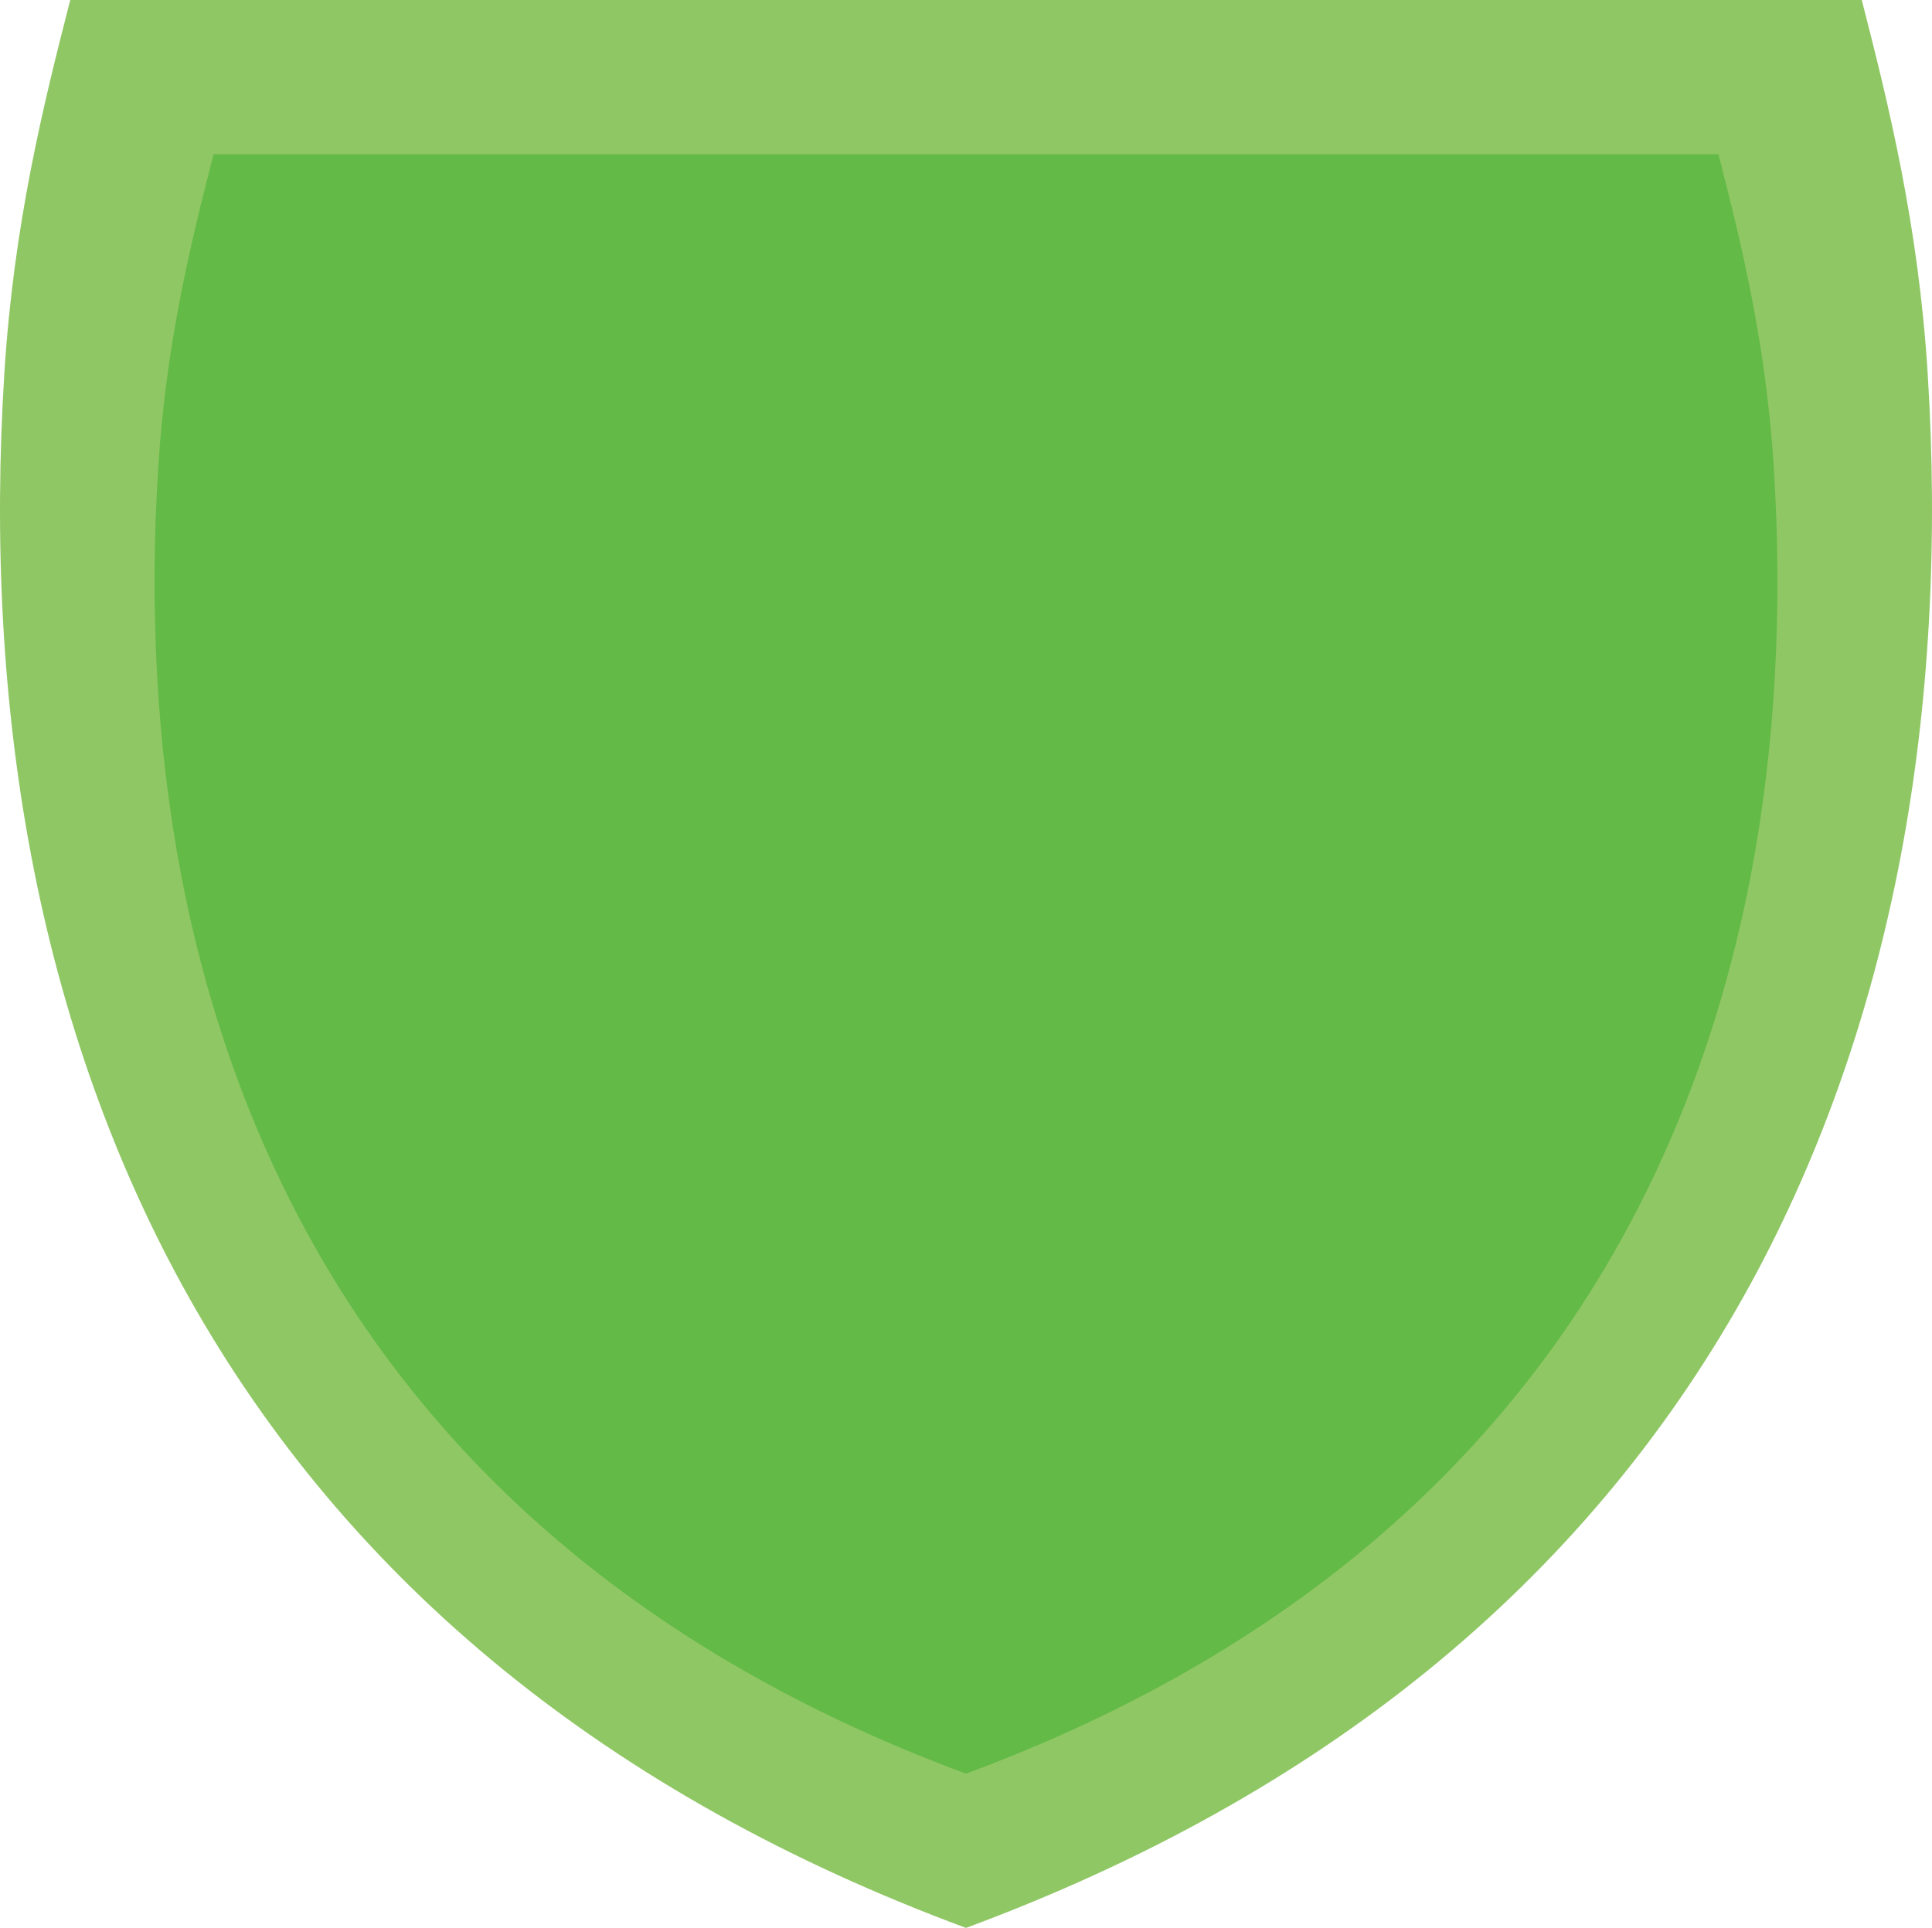 <?xml version="1.0" encoding="UTF-8"?><svg id="b" xmlns="http://www.w3.org/2000/svg" viewBox="0 0 197.999 197.593"><defs><style>.d{fill:#63ba46;}.e{fill:#90c765;}</style></defs><g id="c"><g><path class="e" d="m194.81,87.655c-3.112,16.453-8.52,31.643-16.077,45.148-16.526,29.523-43.346,51.315-79.733,64.79-36.391-13.476-63.21-35.267-79.733-64.79-7.557-13.505-12.968-28.695-16.077-45.148C.264,72.187-.655,55.504.458,38.069,1.417,22.992,4.428,10.783,7.201,0h183.6c2.769,10.783,5.78,22.992,6.743,38.069,1.109,17.435.19,34.117-2.733,49.585"/><path class="d" d="m179.481,89.437c-2.615,13.82-7.157,26.581-13.505,37.925-13.882,24.8-36.41,43.105-66.975,54.424-30.568-11.319-53.097-29.624-66.975-54.424-6.348-11.344-10.893-24.104-13.505-37.925-2.458-12.993-3.231-27.007-2.296-41.652.806-12.665,3.335-22.921,5.664-31.978h154.224c2.326,9.057,4.855,19.313,5.664,31.978.932,14.645.159,28.659-2.296,41.652"/></g></g></svg>